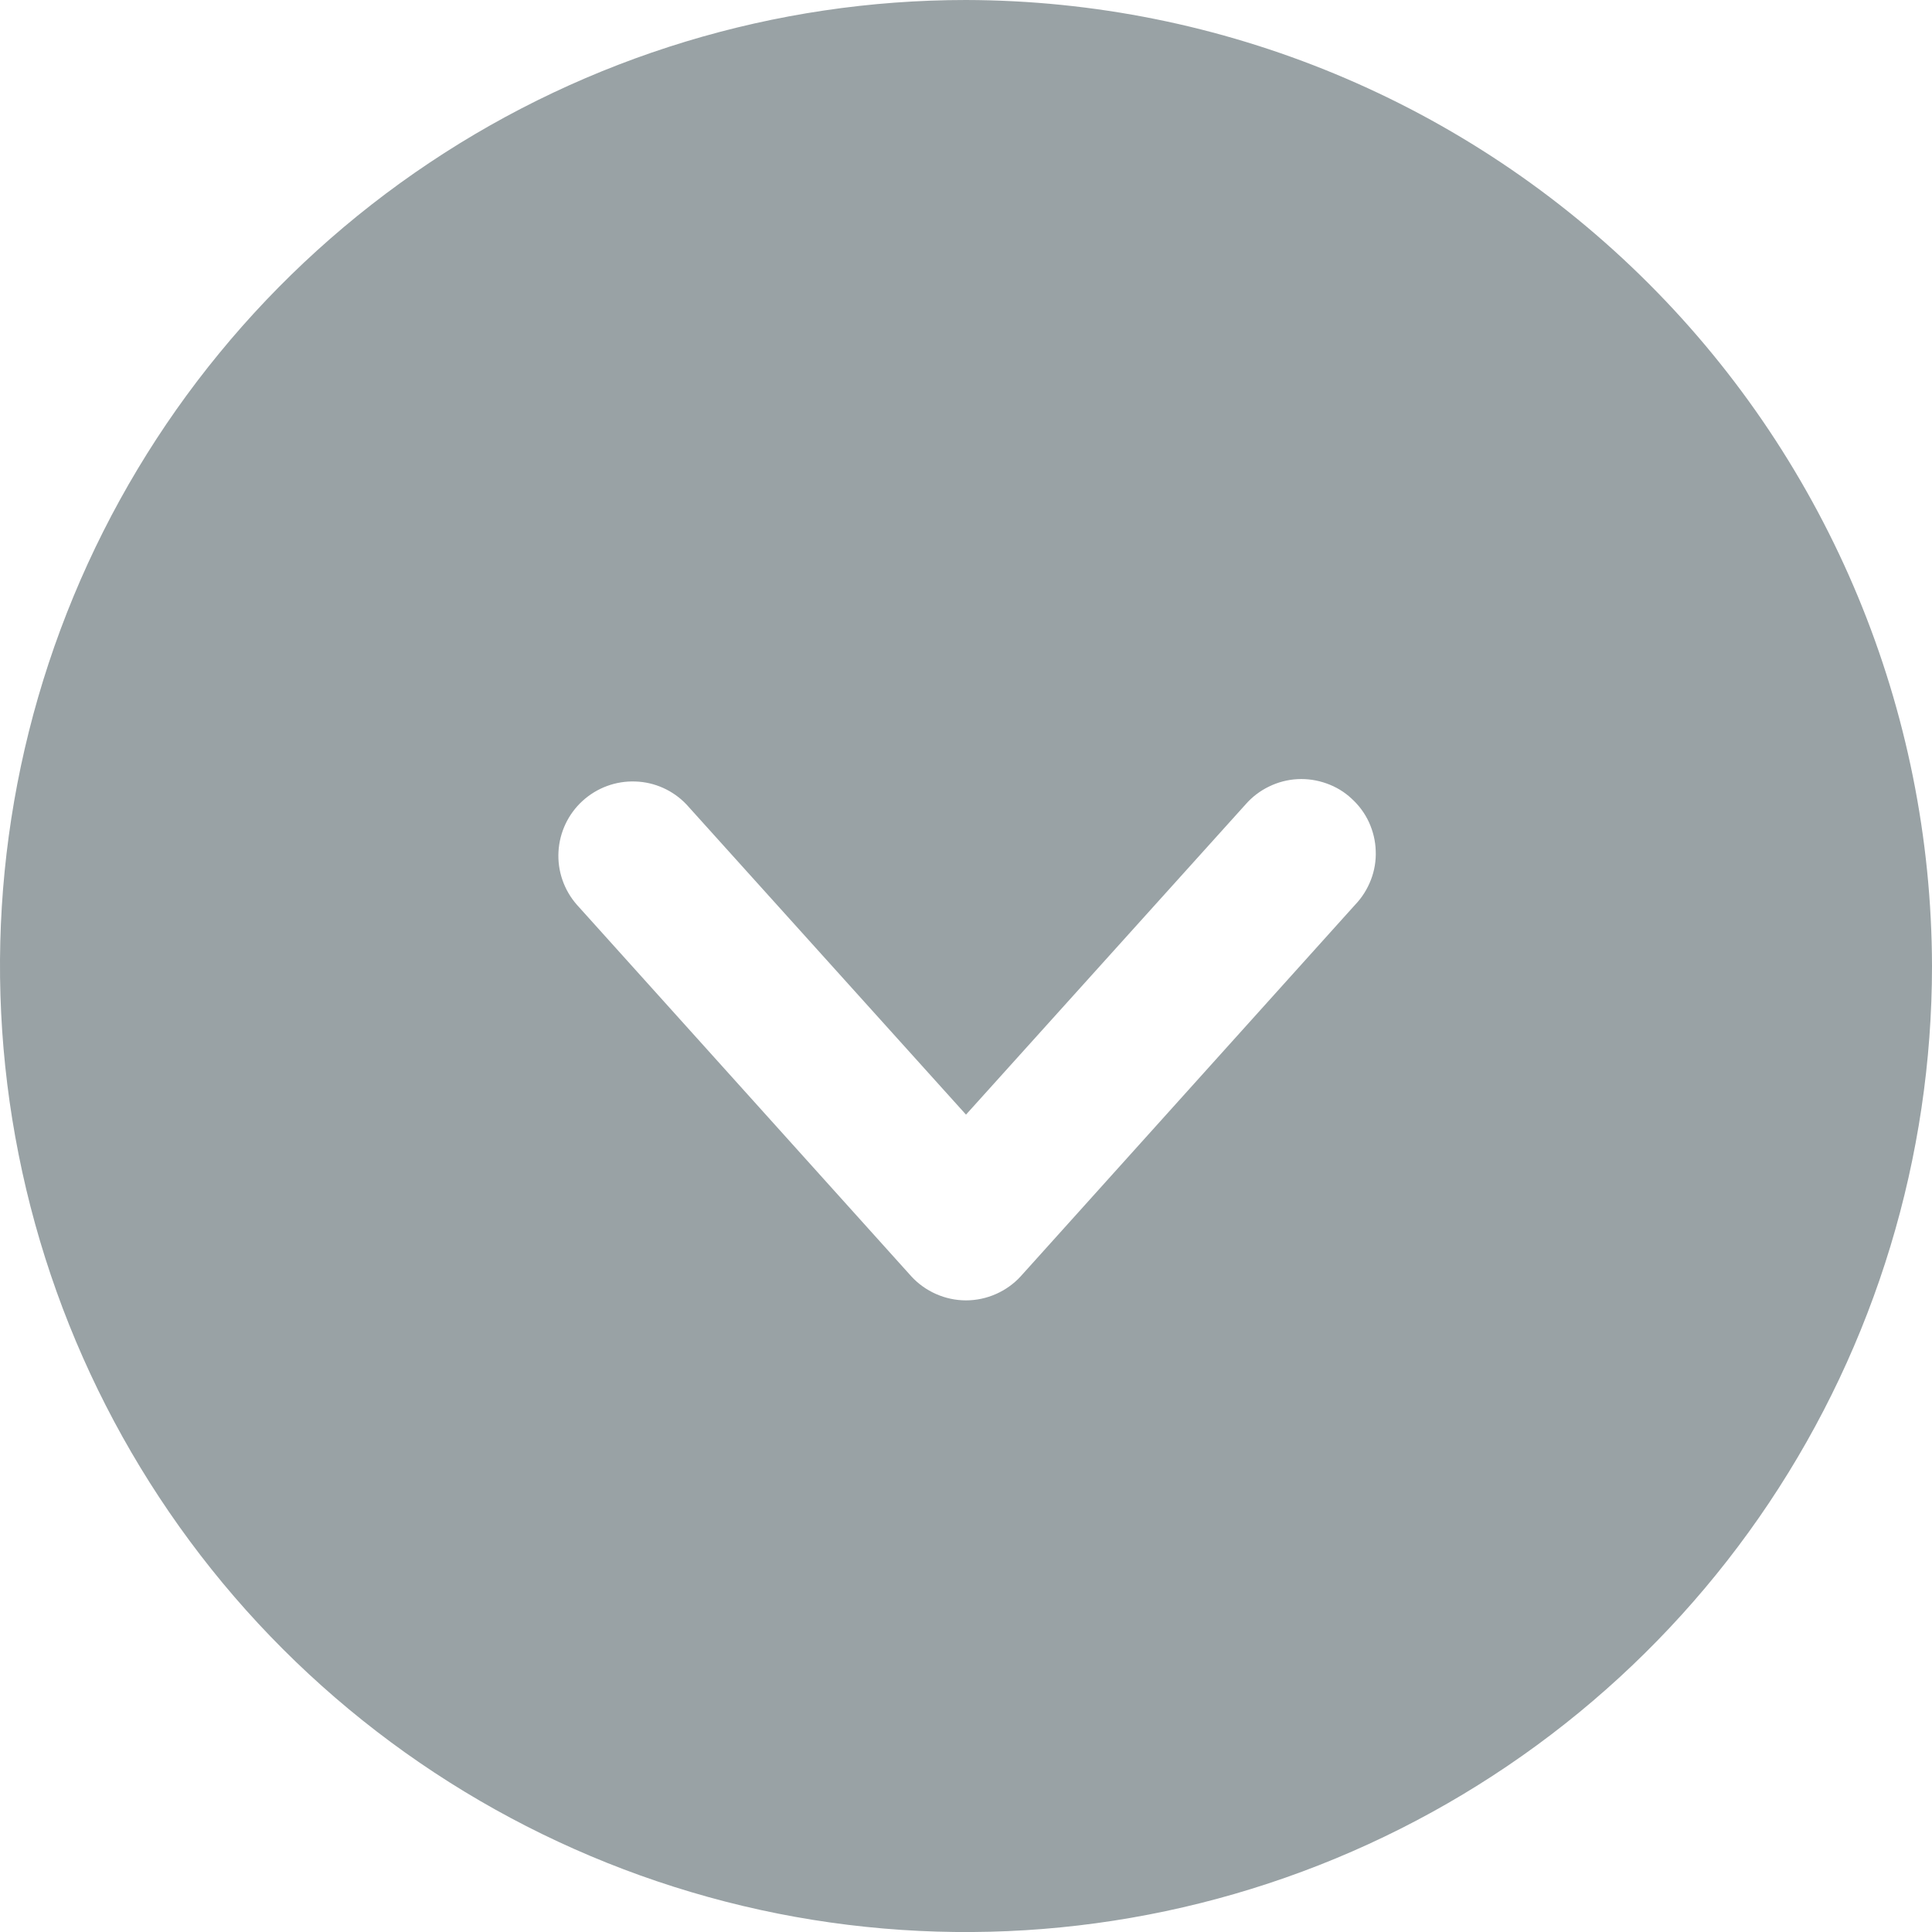 <svg width="14" height="14" viewBox="0 0 14 14" fill="none" xmlns="http://www.w3.org/2000/svg">
<path id="Vector" d="M7 0C5.616 0 4.262 0.411 3.111 1.18C1.96 1.949 1.063 3.042 0.533 4.321C0.003 5.6 -0.136 7.008 0.135 8.366C0.405 9.723 1.071 10.971 2.05 11.95C3.029 12.929 4.277 13.595 5.634 13.866C6.992 14.136 8.4 13.997 9.679 13.467C10.958 12.937 12.051 12.04 12.82 10.889C13.589 9.738 14 8.384 14 7C13.996 5.145 13.258 3.366 11.946 2.054C10.634 0.742 8.855 0.004 7 0V0ZM9.82 6.556L7.397 9.248C7.347 9.303 7.285 9.347 7.217 9.377C7.149 9.407 7.075 9.423 7 9.423C6.925 9.423 6.851 9.407 6.783 9.377C6.715 9.347 6.653 9.303 6.603 9.248L4.18 6.556C4.087 6.45 4.039 6.312 4.047 6.171C4.055 6.031 4.117 5.899 4.221 5.804C4.325 5.709 4.462 5.658 4.603 5.663C4.743 5.667 4.877 5.727 4.974 5.829L7 8.077L9.026 5.829C9.073 5.775 9.131 5.731 9.195 5.7C9.26 5.668 9.33 5.65 9.401 5.646C9.473 5.642 9.545 5.653 9.612 5.677C9.68 5.701 9.742 5.738 9.794 5.787C9.847 5.835 9.89 5.893 9.92 5.958C9.95 6.024 9.967 6.094 9.969 6.166C9.972 6.237 9.96 6.309 9.934 6.376C9.908 6.443 9.87 6.504 9.82 6.556Z" fill="#99A2A5"/>
</svg>
